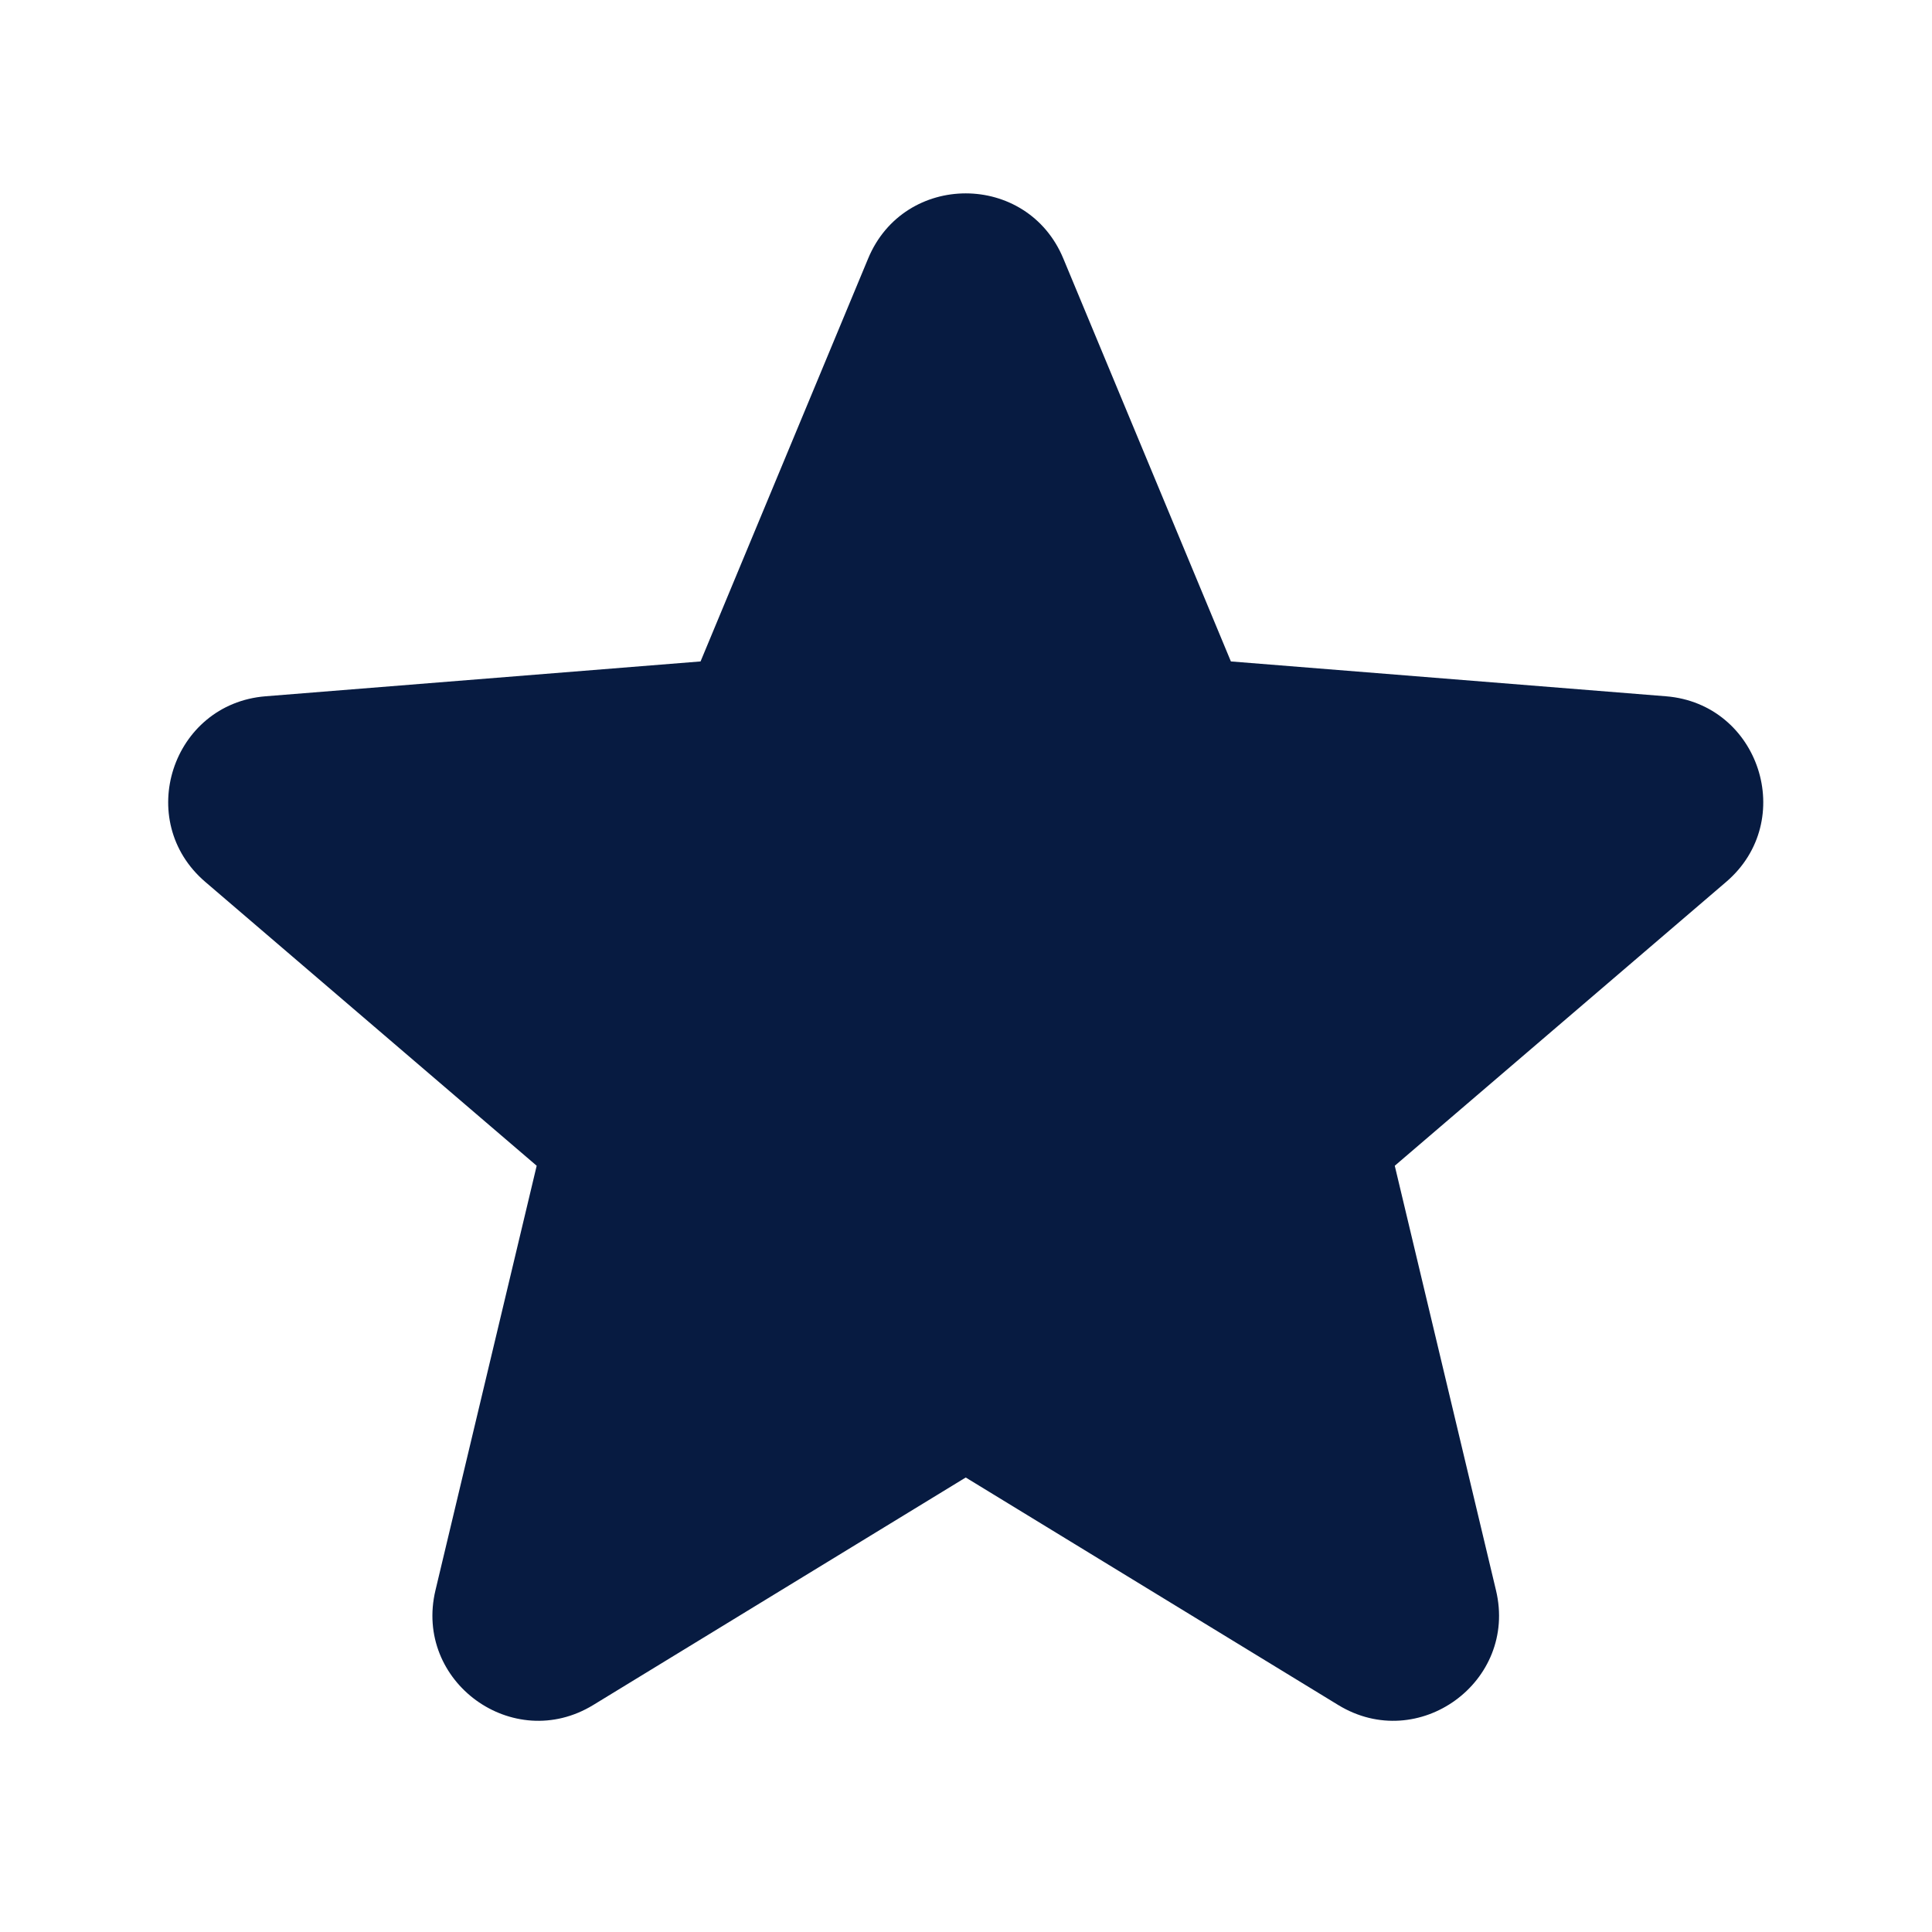 <svg width="28" height="28" viewBox="0 0 28 28" fill="none" xmlns="http://www.w3.org/2000/svg">
<path fill-rule="evenodd" clip-rule="evenodd" d="M12.582 3.746C13.105 2.488 14.887 2.488 15.41 3.746L17.839 9.586L24.144 10.091C25.501 10.2 26.052 11.895 25.017 12.781L20.214 16.895L21.681 23.048C21.998 24.373 20.556 25.42 19.394 24.71L13.996 21.413L8.598 24.71C7.436 25.42 5.995 24.373 6.311 23.048L7.778 16.895L2.975 12.781C1.94 11.895 2.491 10.2 3.849 10.091L10.153 9.586L12.582 3.746Z" fill="#071B41"/>
</svg>

